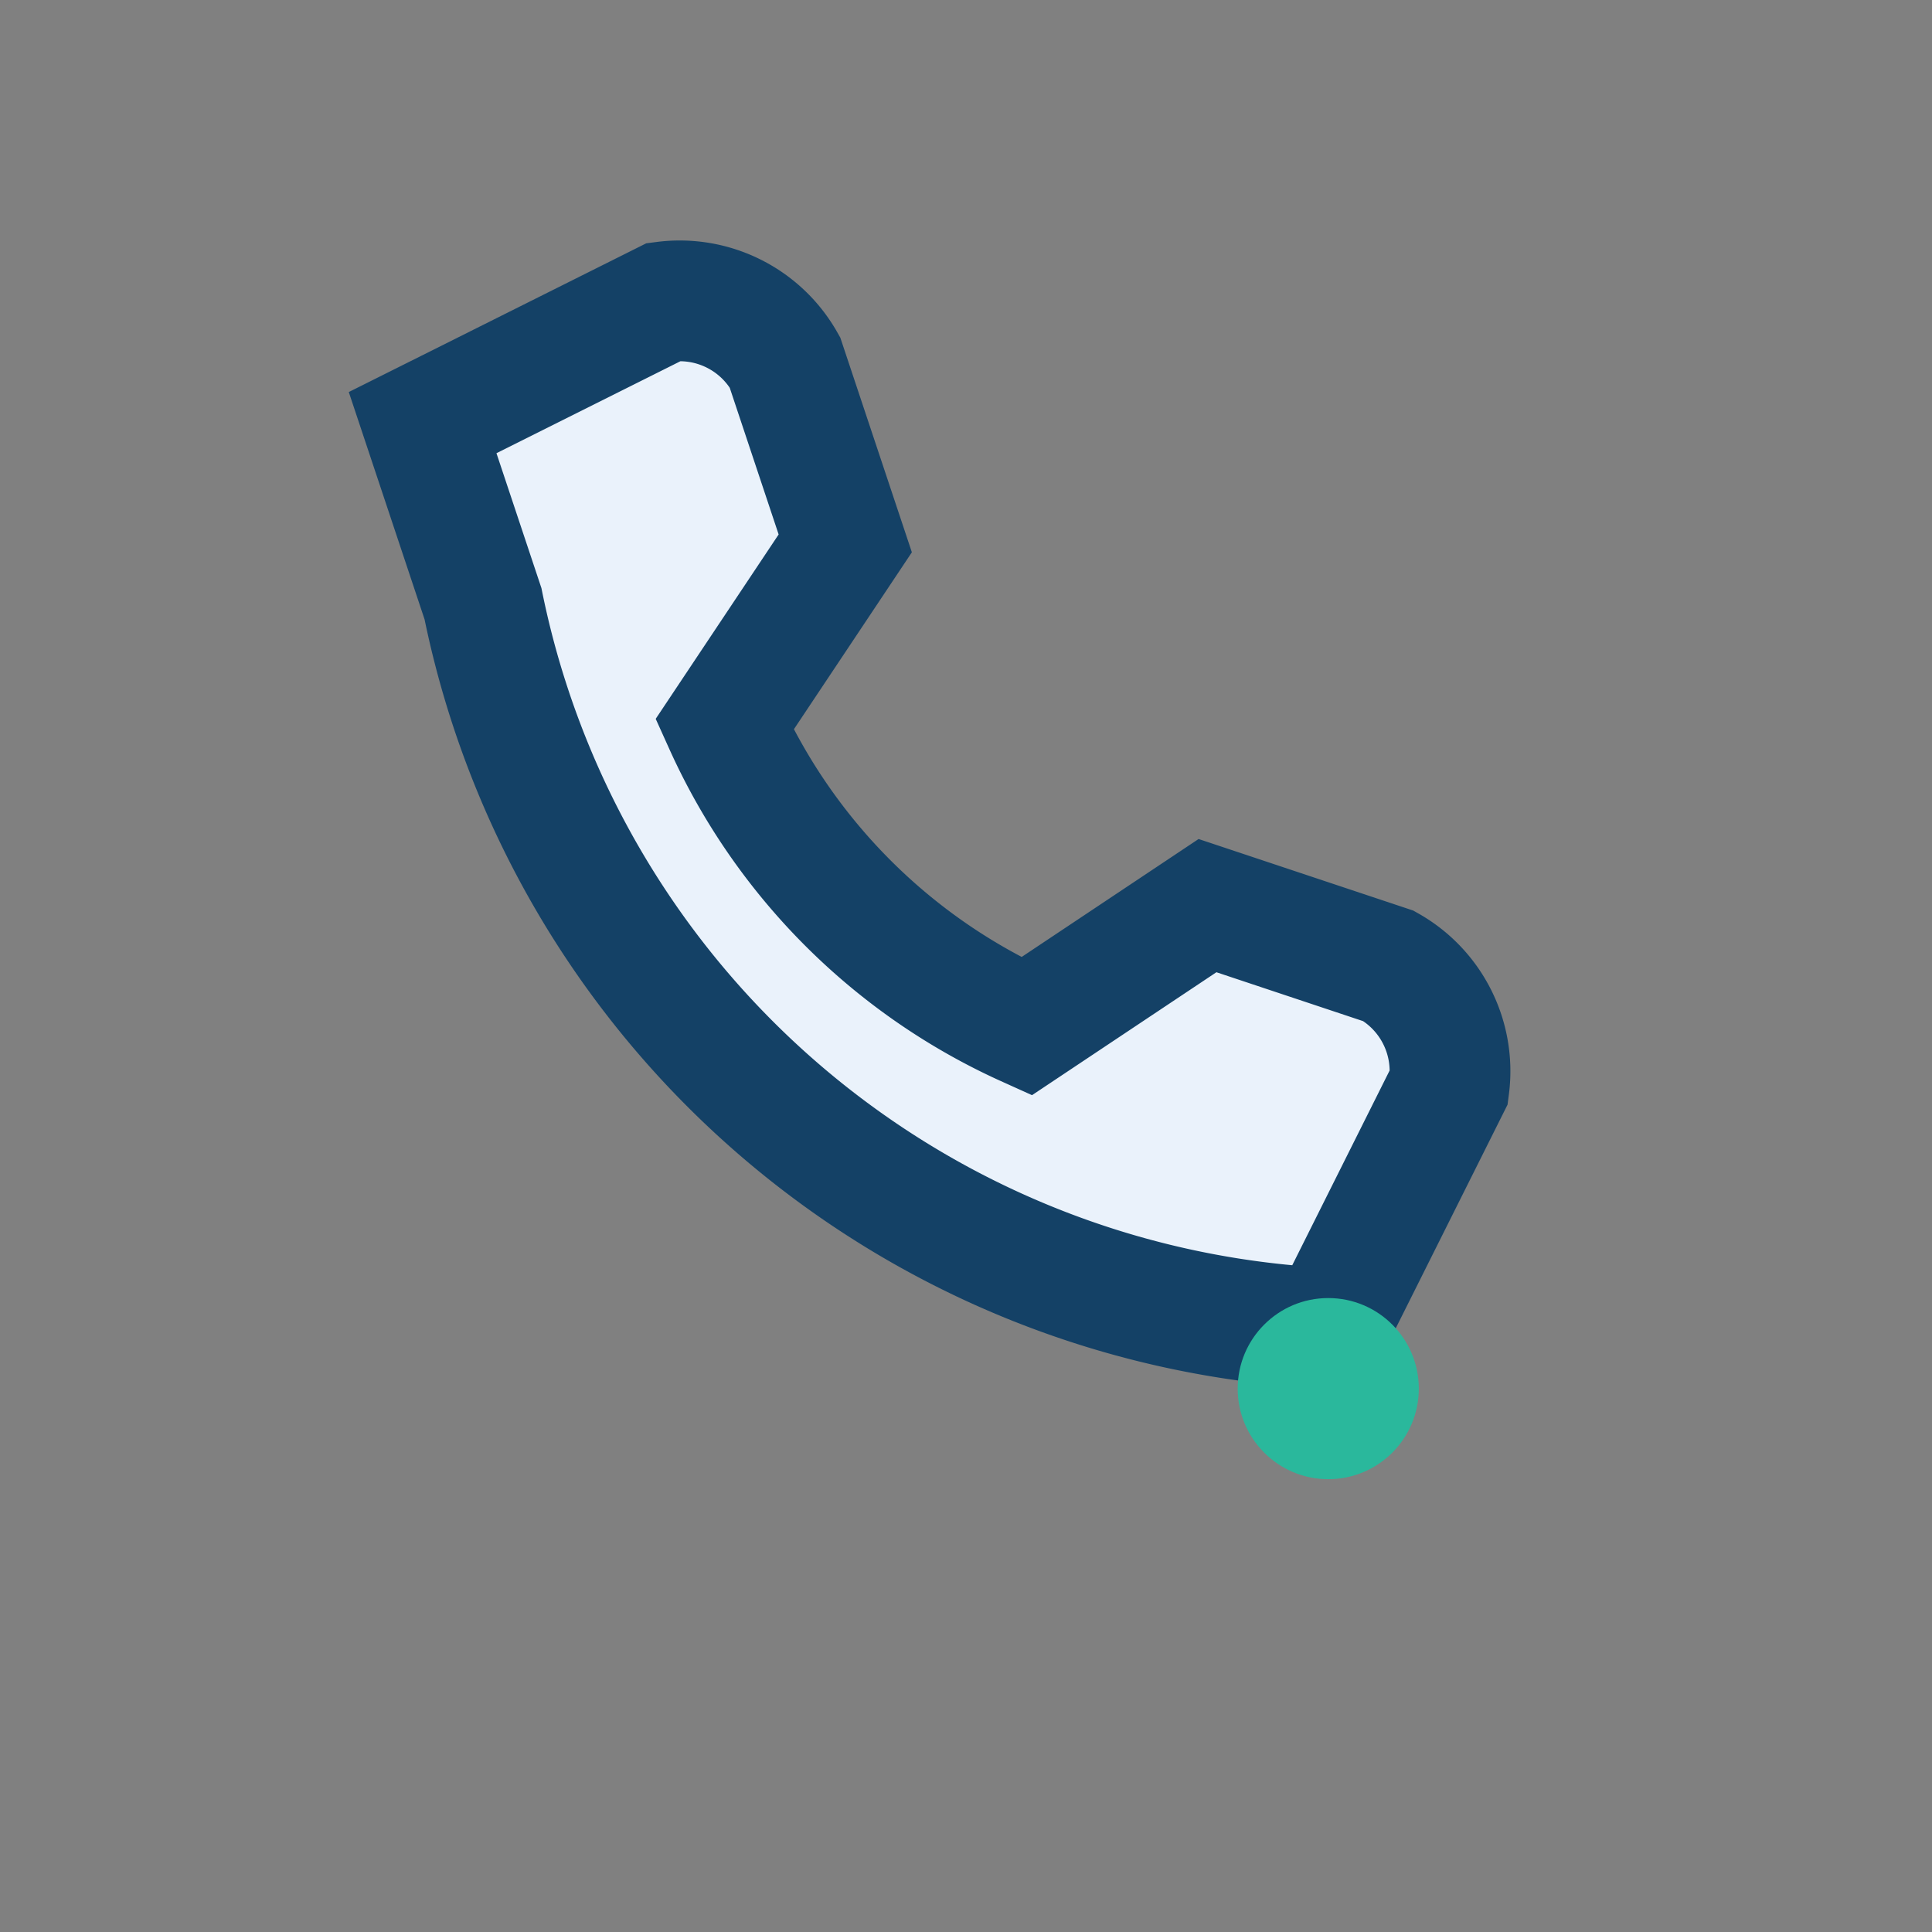 <?xml version="1.0" encoding="UTF-8"?>
<svg xmlns="http://www.w3.org/2000/svg" width="32" height="32" viewBox="0 0 32 32"><rect x="0" y="0" width="32" height="32" fill="#808080" stroke="none"/><path d="M8 10a15 15 0 0014 12l2-4a2 2 0 00-1-2l-3-1-3 2a10 10 0 01-5-5l2-3-1-3a2 2 0 00-2-1l-4 2z" fill="#EAF2FB" stroke="#144166" stroke-width="2"/><circle cx="22" cy="23" r="1.5" fill="#2AB89C"/></svg>